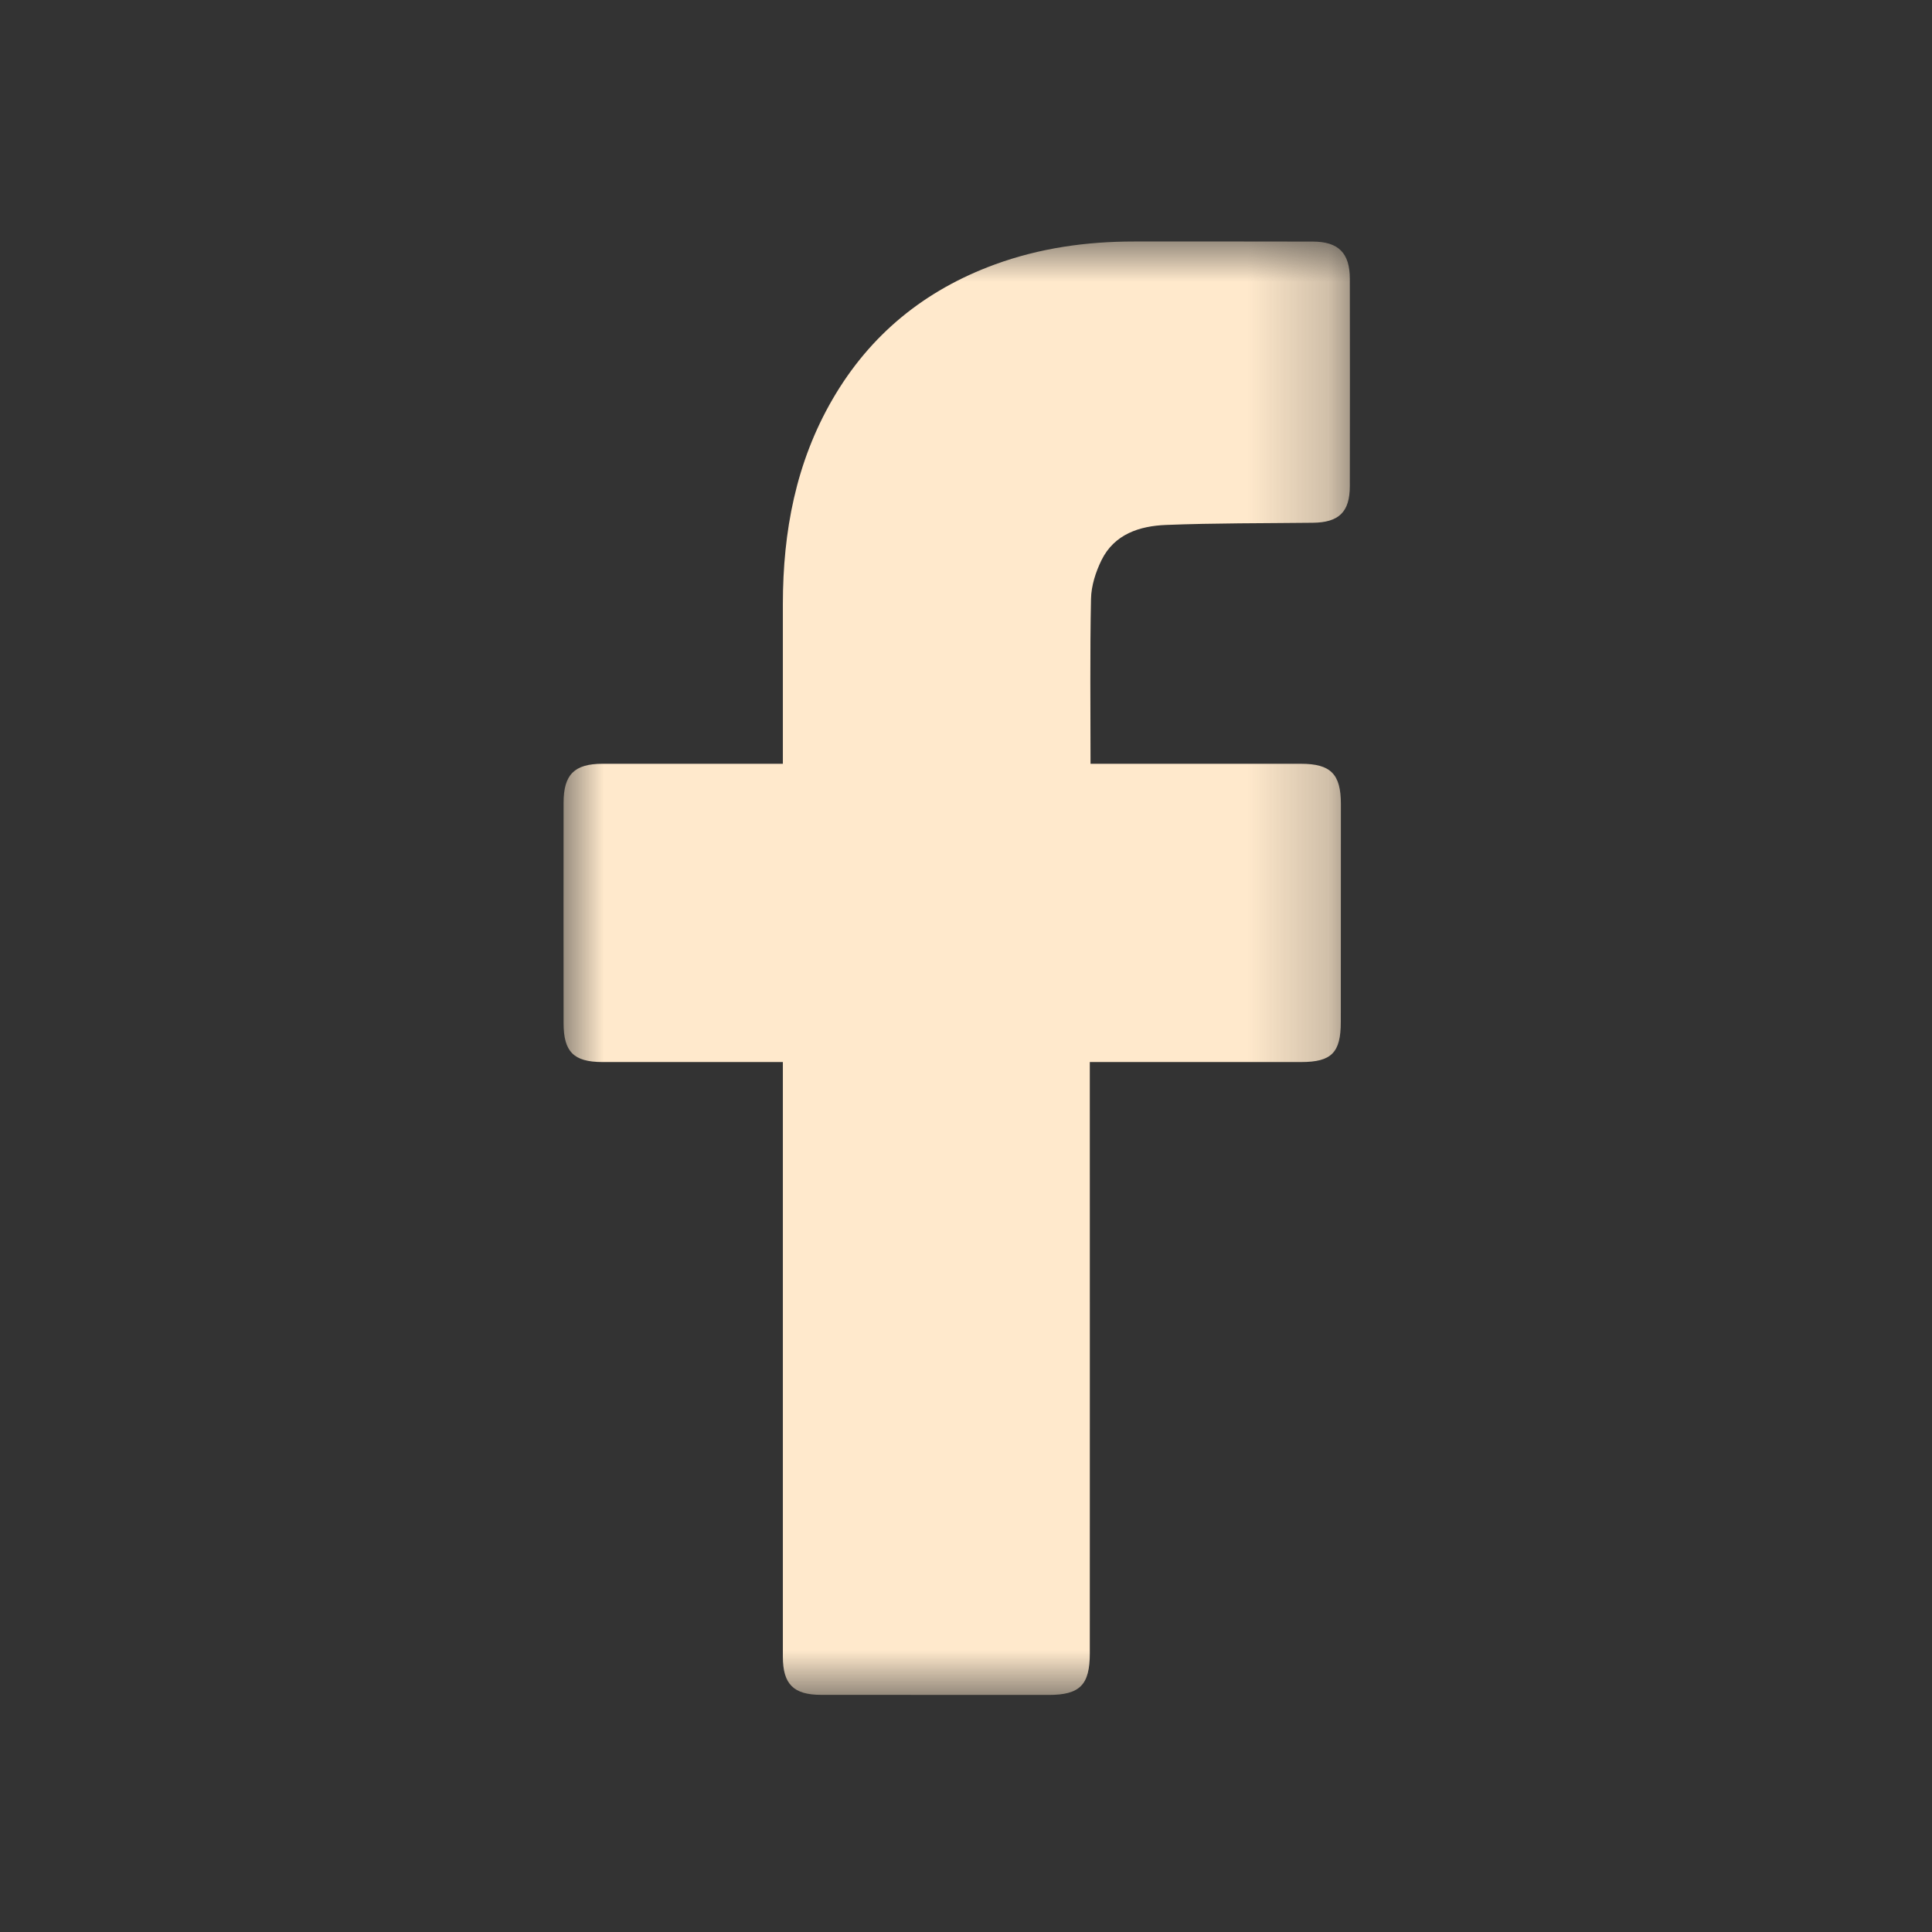 <svg width="24" height="24" viewBox="0 0 24 24" fill="none" xmlns="http://www.w3.org/2000/svg">
<rect x="0" y="0" width="24" height="24" fill="#333333" stroke="none"/>
<mask id="mask0_49_972" style="mask-type:luminance" maskUnits="userSpaceOnUse" x="7" y="3" width="10" height="19">
<path fill-rule="evenodd" clip-rule="evenodd" d="M7 3H16.769V21.055H7V3Z" fill="white"/>
</mask>
<g mask="url(#mask0_49_972)">
<path fill-rule="evenodd" clip-rule="evenodd" d="M9.725 13.193C9.654 13.193 9.596 13.193 9.538 13.193C8.852 13.193 8.166 13.193 7.48 13.193C7.127 13.192 7.001 13.066 7.001 12.71C7 11.797 7 10.885 7.001 9.972C7.001 9.622 7.135 9.488 7.484 9.488C8.17 9.488 8.856 9.488 9.542 9.488C9.596 9.488 9.649 9.488 9.725 9.488C9.725 9.425 9.725 9.373 9.725 9.321C9.725 8.714 9.725 8.108 9.725 7.501C9.726 6.604 9.886 5.746 10.342 4.96C10.809 4.155 11.488 3.604 12.359 3.285C12.917 3.081 13.496 3 14.087 3C14.828 2.999 15.568 3 16.309 3.001C16.626 3.002 16.768 3.142 16.768 3.463C16.769 4.321 16.77 5.179 16.768 6.038C16.768 6.361 16.632 6.491 16.306 6.494C15.7 6.501 15.092 6.497 14.486 6.521C14.157 6.534 13.843 6.634 13.683 6.959C13.611 7.106 13.556 7.277 13.553 7.439C13.539 8.114 13.547 8.789 13.547 9.488H13.717C14.532 9.488 15.346 9.488 16.161 9.488C16.53 9.488 16.657 9.615 16.657 9.987C16.657 10.89 16.656 11.792 16.656 12.695C16.656 13.076 16.541 13.193 16.164 13.193C15.35 13.193 14.535 13.193 13.721 13.193C13.667 13.193 13.614 13.193 13.538 13.193C13.538 13.268 13.538 13.33 13.538 13.392C13.538 15.774 13.539 18.156 13.538 20.539C13.538 20.93 13.415 21.055 13.028 21.055C12.085 21.055 11.142 21.055 10.2 21.054C9.858 21.054 9.725 20.922 9.725 20.58C9.725 18.188 9.725 15.795 9.725 13.403V13.193Z" fill="#FFE9CC"/>
</g>
</svg>
